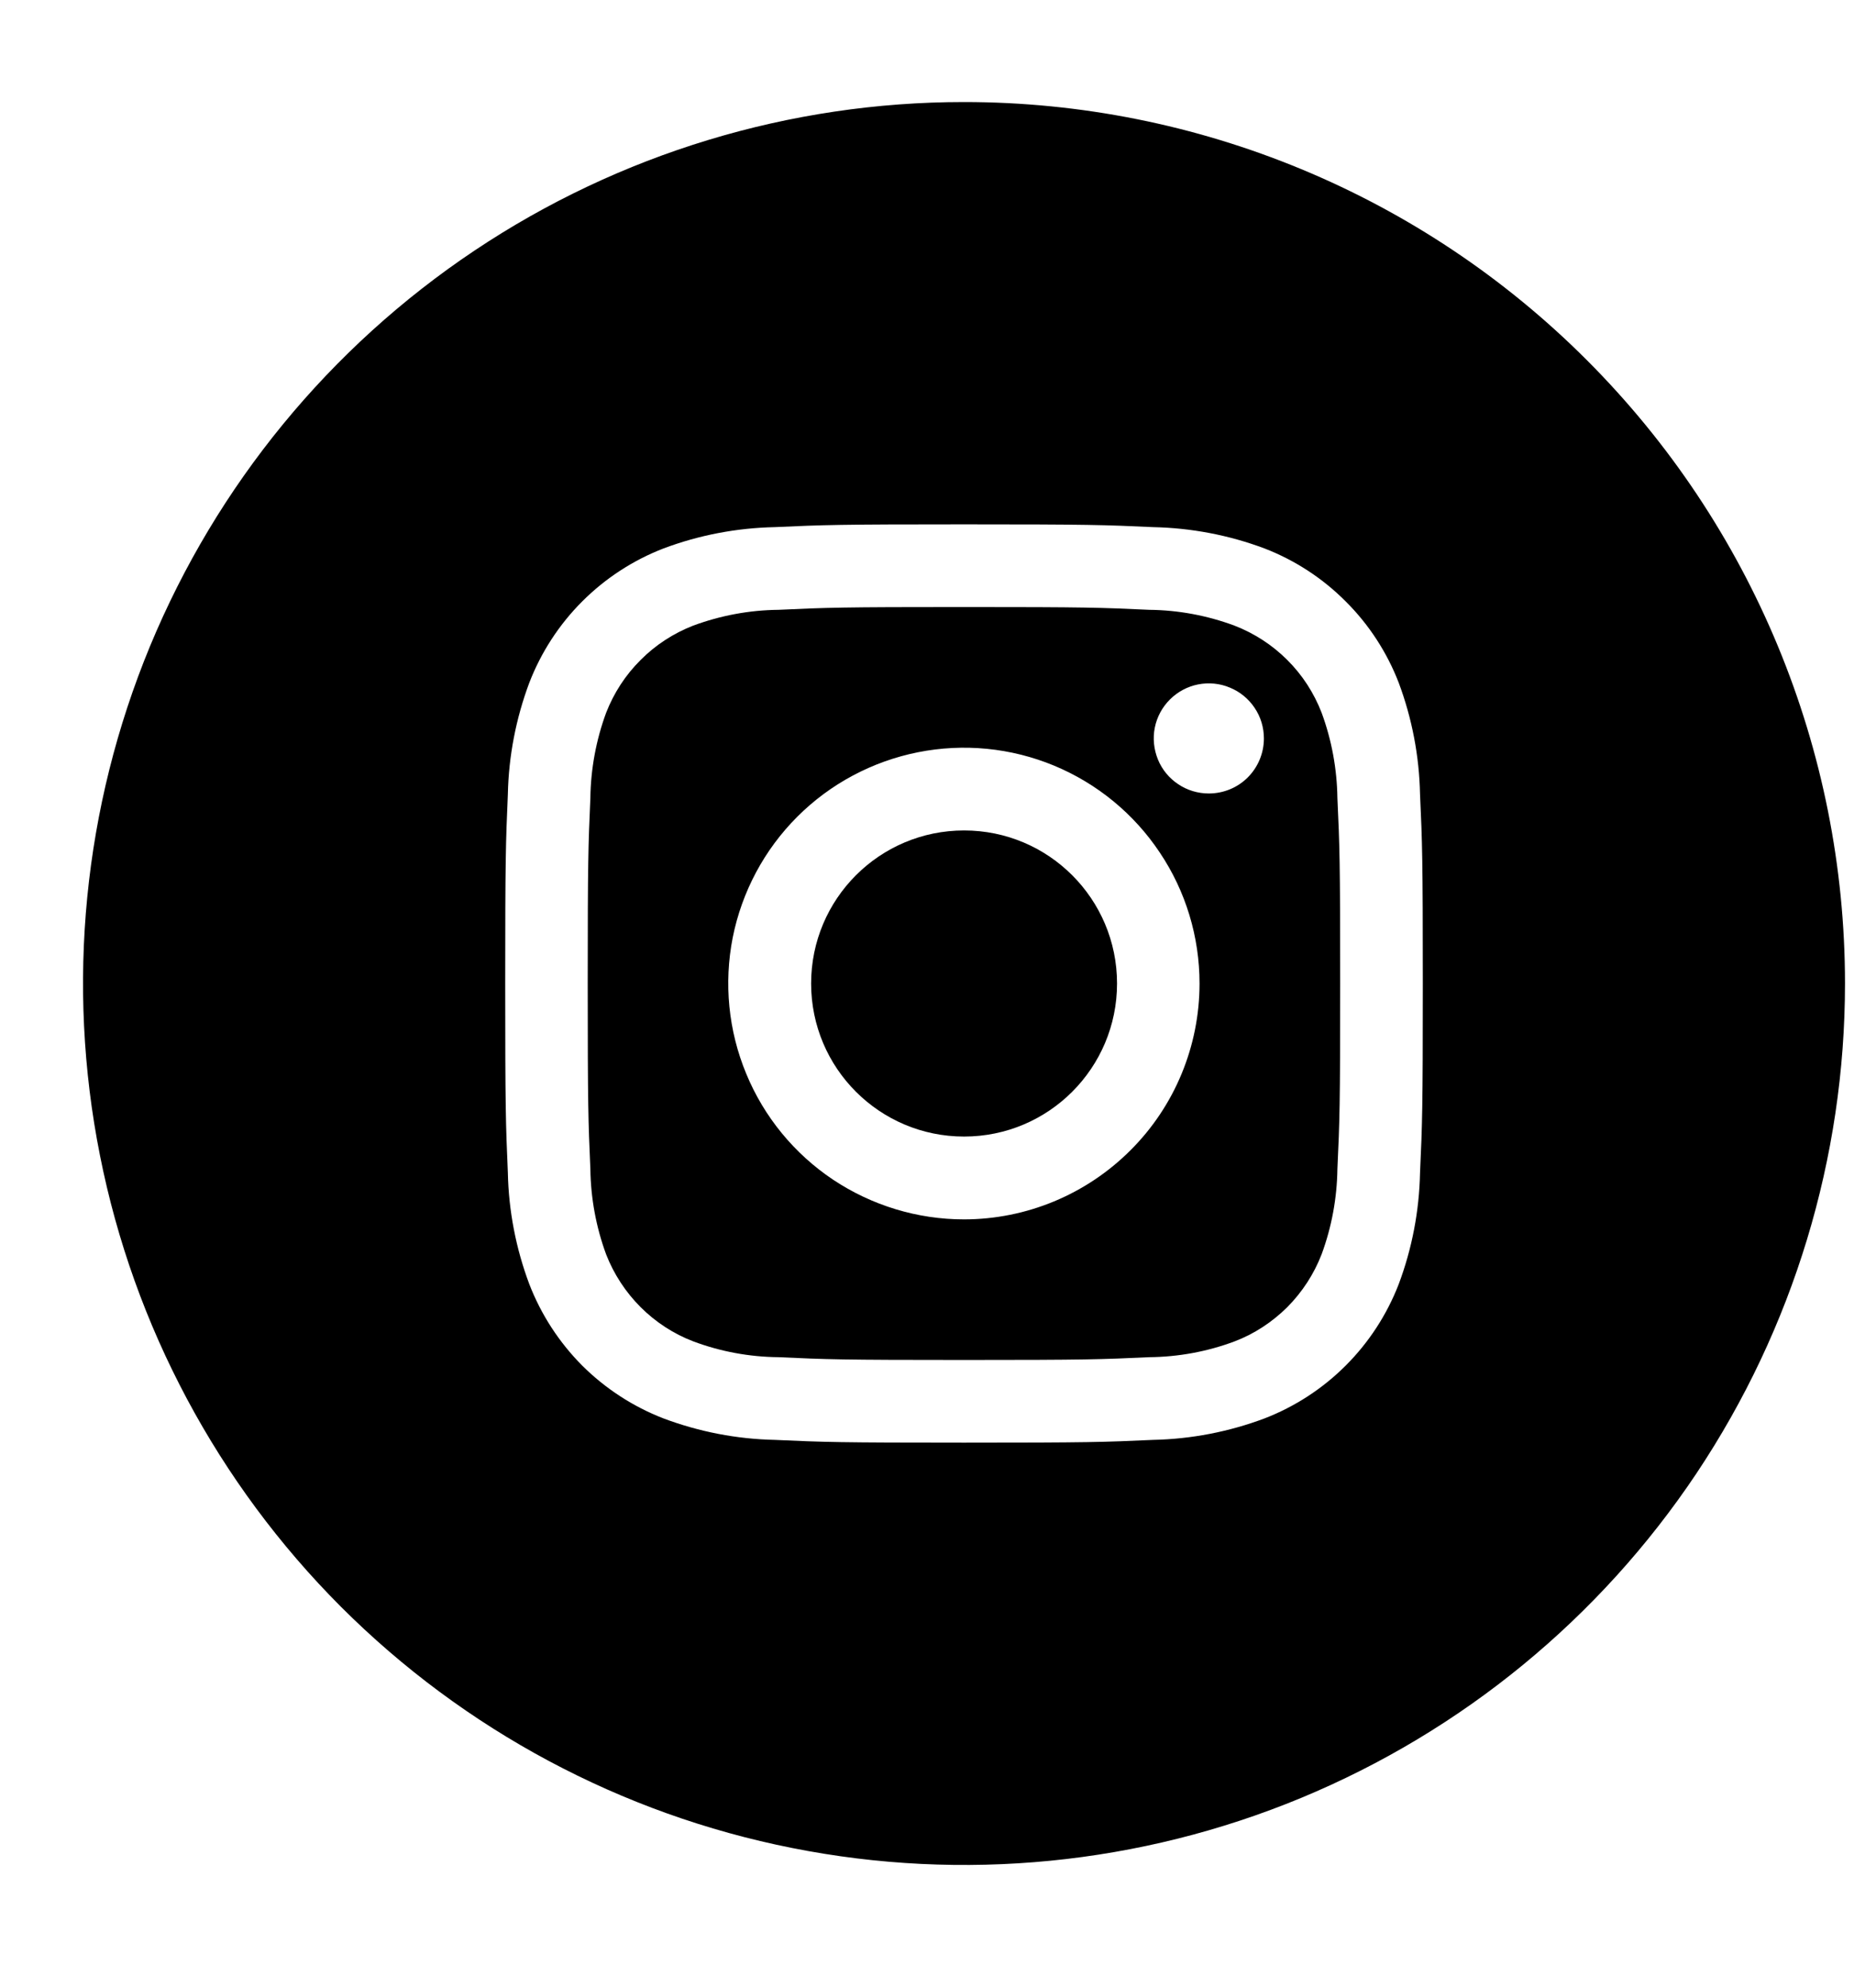 <svg width="14" height="15" viewBox="0 0 14 15" fill="none" xmlns="http://www.w3.org/2000/svg">
<path d="M9.98 5.379C9.922 5.229 9.834 5.093 9.72 4.98C9.607 4.867 9.471 4.779 9.321 4.721C9.116 4.645 8.898 4.604 8.678 4.602C8.313 4.585 8.204 4.581 7.279 4.581C6.354 4.581 6.244 4.585 5.879 4.602C5.659 4.604 5.441 4.645 5.235 4.721C5.086 4.779 4.95 4.867 4.837 4.981C4.723 5.094 4.635 5.23 4.577 5.379C4.501 5.585 4.461 5.803 4.458 6.022C4.442 6.388 4.438 6.497 4.438 7.422C4.438 8.347 4.442 8.457 4.458 8.822C4.461 9.042 4.501 9.26 4.577 9.466C4.635 9.615 4.724 9.751 4.837 9.864C4.95 9.977 5.086 10.066 5.236 10.123C5.442 10.2 5.659 10.24 5.879 10.242C6.244 10.259 6.354 10.263 7.279 10.263C8.204 10.263 8.313 10.259 8.678 10.242C8.898 10.24 9.116 10.2 9.322 10.123C9.472 10.066 9.607 9.977 9.721 9.864C9.834 9.75 9.922 9.615 9.98 9.465C10.056 9.259 10.096 9.042 10.099 8.822C10.116 8.457 10.12 8.347 10.12 7.422C10.12 6.497 10.116 6.388 10.099 6.022C10.096 5.803 10.056 5.585 9.98 5.379ZM7.279 9.202C6.927 9.202 6.583 9.097 6.29 8.902C5.997 8.706 5.769 8.428 5.635 8.103C5.5 7.778 5.465 7.42 5.533 7.075C5.602 6.73 5.771 6.413 6.02 6.164C6.269 5.915 6.586 5.746 6.931 5.677C7.277 5.608 7.634 5.643 7.96 5.778C8.285 5.913 8.563 6.141 8.758 6.434C8.954 6.726 9.058 7.07 9.058 7.422C9.058 7.894 8.871 8.347 8.537 8.68C8.203 9.014 7.751 9.202 7.279 9.202ZM9.128 5.988C9.046 5.988 8.965 5.964 8.897 5.918C8.829 5.873 8.775 5.808 8.744 5.732C8.713 5.656 8.704 5.572 8.72 5.492C8.736 5.411 8.776 5.337 8.834 5.279C8.892 5.221 8.966 5.181 9.047 5.165C9.128 5.149 9.211 5.157 9.287 5.189C9.363 5.22 9.428 5.273 9.474 5.342C9.52 5.41 9.544 5.49 9.544 5.573C9.544 5.683 9.5 5.789 9.422 5.867C9.344 5.945 9.238 5.988 9.128 5.988Z" fill="black"/>
<path d="M7.28 8.577C7.918 8.577 8.435 8.06 8.435 7.422C8.435 6.784 7.918 6.267 7.28 6.267C6.642 6.267 6.125 6.784 6.125 7.422C6.125 8.06 6.642 8.577 7.28 8.577Z" fill="black"/>
<path d="M7.279 0.77C5.964 0.77 4.677 1.16 3.583 1.891C2.489 2.622 1.637 3.661 1.133 4.876C0.63 6.092 0.498 7.429 0.755 8.72C1.011 10.01 1.645 11.195 2.575 12.126C3.506 13.056 4.691 13.69 5.982 13.946C7.272 14.203 8.61 14.071 9.825 13.568C11.041 13.064 12.08 12.212 12.811 11.118C13.541 10.024 13.932 8.738 13.932 7.422C13.932 5.658 13.231 3.966 11.983 2.718C10.736 1.47 9.044 0.77 7.279 0.77ZM10.723 8.851C10.717 9.138 10.663 9.422 10.562 9.691C10.473 9.921 10.337 10.13 10.162 10.305C9.988 10.479 9.779 10.615 9.549 10.704C9.28 10.805 8.995 10.86 8.708 10.866C8.338 10.883 8.22 10.887 7.279 10.887C6.338 10.887 6.22 10.883 5.85 10.866C5.563 10.86 5.279 10.805 5.01 10.704C4.78 10.615 4.571 10.479 4.396 10.305C4.222 10.13 4.086 9.921 3.997 9.691C3.896 9.422 3.841 9.138 3.835 8.851C3.819 8.481 3.815 8.363 3.815 7.422C3.815 6.481 3.819 6.363 3.835 5.993C3.841 5.706 3.896 5.422 3.997 5.152C4.086 4.922 4.222 4.713 4.396 4.539C4.571 4.364 4.78 4.228 5.01 4.139C5.279 4.038 5.563 3.984 5.85 3.978C6.22 3.961 6.338 3.957 7.279 3.957C8.22 3.957 8.338 3.961 8.708 3.978C8.995 3.984 9.28 4.038 9.549 4.139C9.779 4.228 9.988 4.364 10.162 4.539C10.337 4.713 10.473 4.922 10.562 5.152C10.663 5.422 10.717 5.706 10.723 5.993C10.74 6.363 10.744 6.481 10.744 7.422C10.744 8.363 10.74 8.481 10.723 8.851Z" fill="black"/>
</svg>
